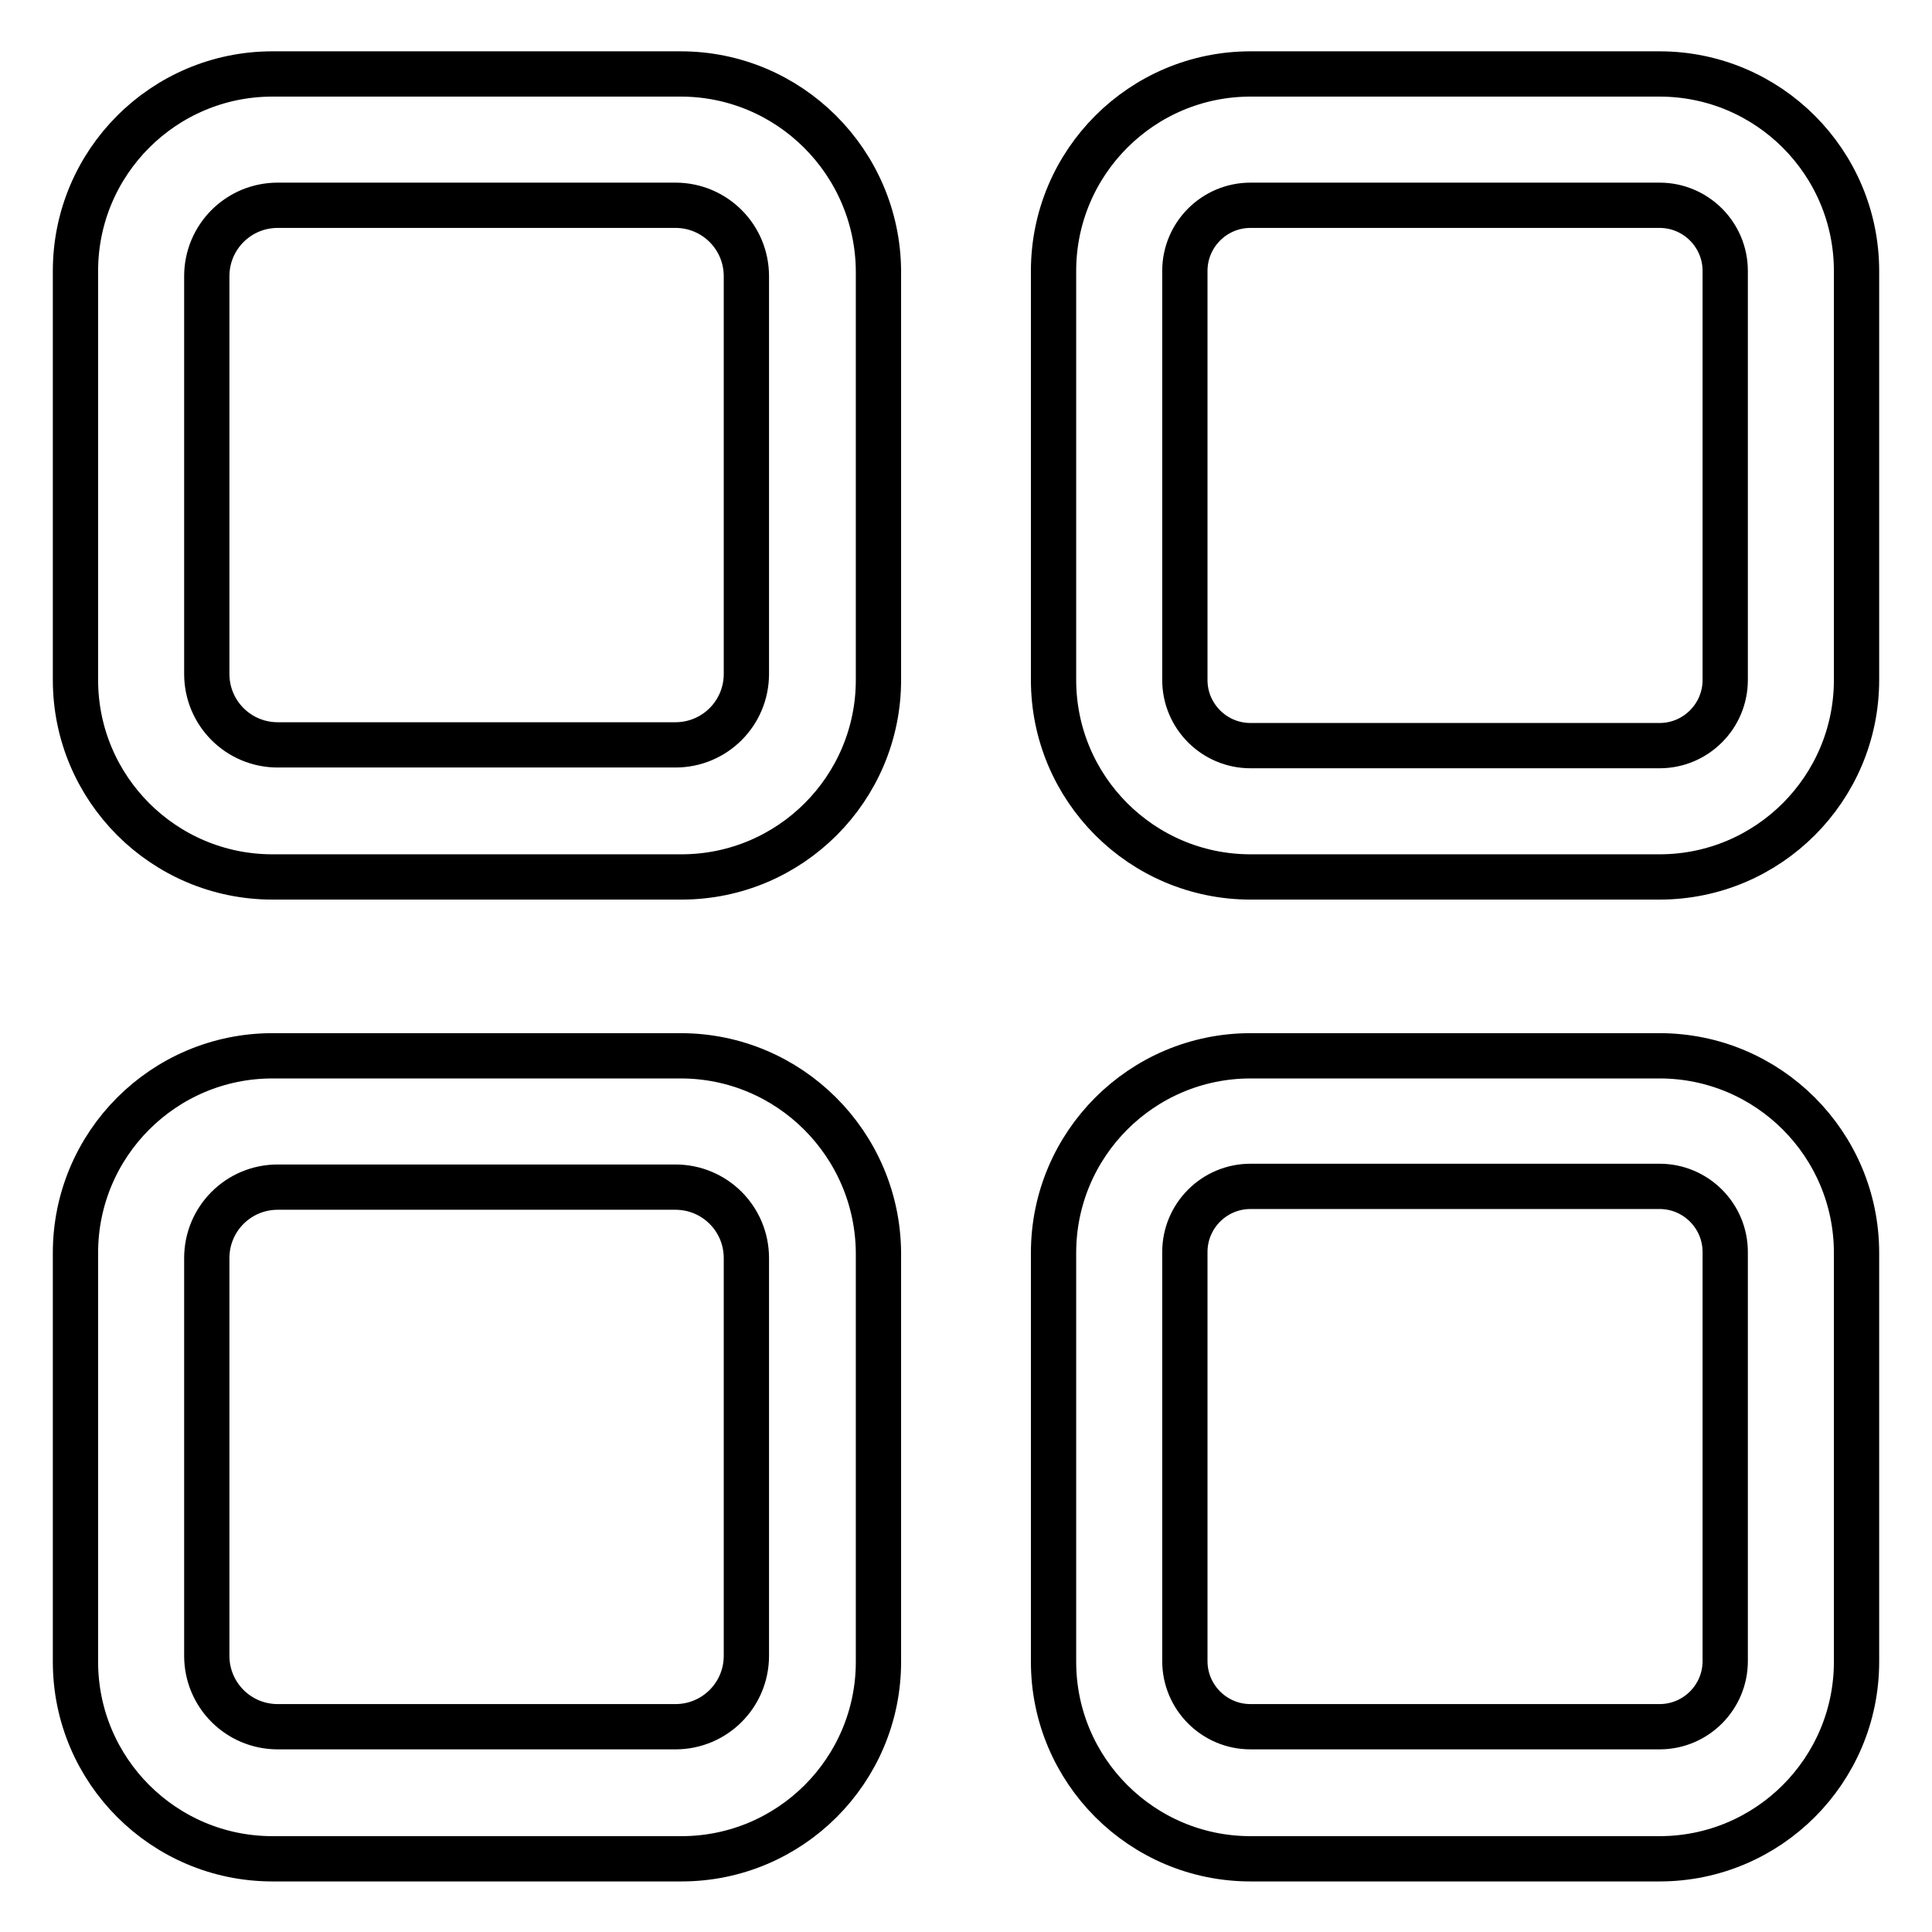 <?xml version="1.0" encoding="utf-8"?>
<!-- Svg Vector Icons : http://www.onlinewebfonts.com/icon -->
<!DOCTYPE svg PUBLIC "-//W3C//DTD SVG 1.1//EN" "http://www.w3.org/Graphics/SVG/1.1/DTD/svg11.dtd">
<svg version="1.1" xmlns="http://www.w3.org/2000/svg" xmlns:xlink="http://www.w3.org/1999/xlink" x="0px" y="0px" viewBox="0 0 256 256" enable-background="new 0 0 256 256" xml:space="preserve">
<g> <path stroke-width="6" fill-opacity="0" stroke="#000000"  d="M90.2,9.8H36.1C21.7,9.8,10,21.5,10,35.9v54.2c0,14.4,11.7,26.1,26.1,26.1h54.2c14.4,0,26.1-11.7,26.1-26.1 V35.9C116.3,21.5,104.6,9.8,90.2,9.8z M98.9,89.3c0,5.2-4.2,9.4-9.4,9.4H36.8c-5.2,0-9.4-4.2-9.4-9.4V36.6c0-5.2,4.2-9.4,9.4-9.4 h52.7c5.2,0,9.4,4.2,9.4,9.4L98.9,89.3L98.9,89.3z M219.9,9.8h-54.2c-14.4,0-26.1,11.7-26.1,26.1v54.2c0,14.4,11.7,26.1,26.1,26.1 h54.2c14.4,0,26.1-11.7,26.1-26.1V35.9C246,21.5,234.3,9.8,219.9,9.8L219.9,9.8z M228.6,90.1c0,4.8-3.9,8.7-8.7,8.7h-54.2 c-4.8,0-8.7-3.9-8.7-8.7V35.9c0-4.8,3.9-8.7,8.7-8.7h54.2c4.8,0,8.7,3.9,8.7,8.7V90.1L228.6,90.1z M90.2,139.9H36.1 c-14.4,0-26.1,11.7-26.1,26.1v54.2c0,14.4,11.7,26.1,26.1,26.1h54.2c14.4,0,26.1-11.7,26.1-26.1v-54.2 C116.3,151.6,104.6,139.9,90.2,139.9z M98.9,219.4c0,5.2-4.2,9.4-9.4,9.4H36.8c-5.2,0-9.4-4.2-9.4-9.4v-52.7c0-5.2,4.2-9.4,9.4-9.4 h52.7c5.2,0,9.4,4.2,9.4,9.4L98.9,219.4L98.9,219.4z M219.9,139.9h-54.2c-14.4,0-26.1,11.7-26.1,26.1v54.2 c0,14.4,11.7,26.1,26.1,26.1h54.2c14.4,0,26.1-11.7,26.1-26.1v-54.2C246,151.6,234.3,139.9,219.9,139.9L219.9,139.9z M228.6,220.1 c0,4.8-3.9,8.7-8.7,8.7h-54.2c-4.8,0-8.7-3.9-8.7-8.7v-54.2c0-4.8,3.9-8.7,8.7-8.7h54.2c4.8,0,8.7,3.9,8.7,8.7V220.1L228.6,220.1z" /></g>
</svg>